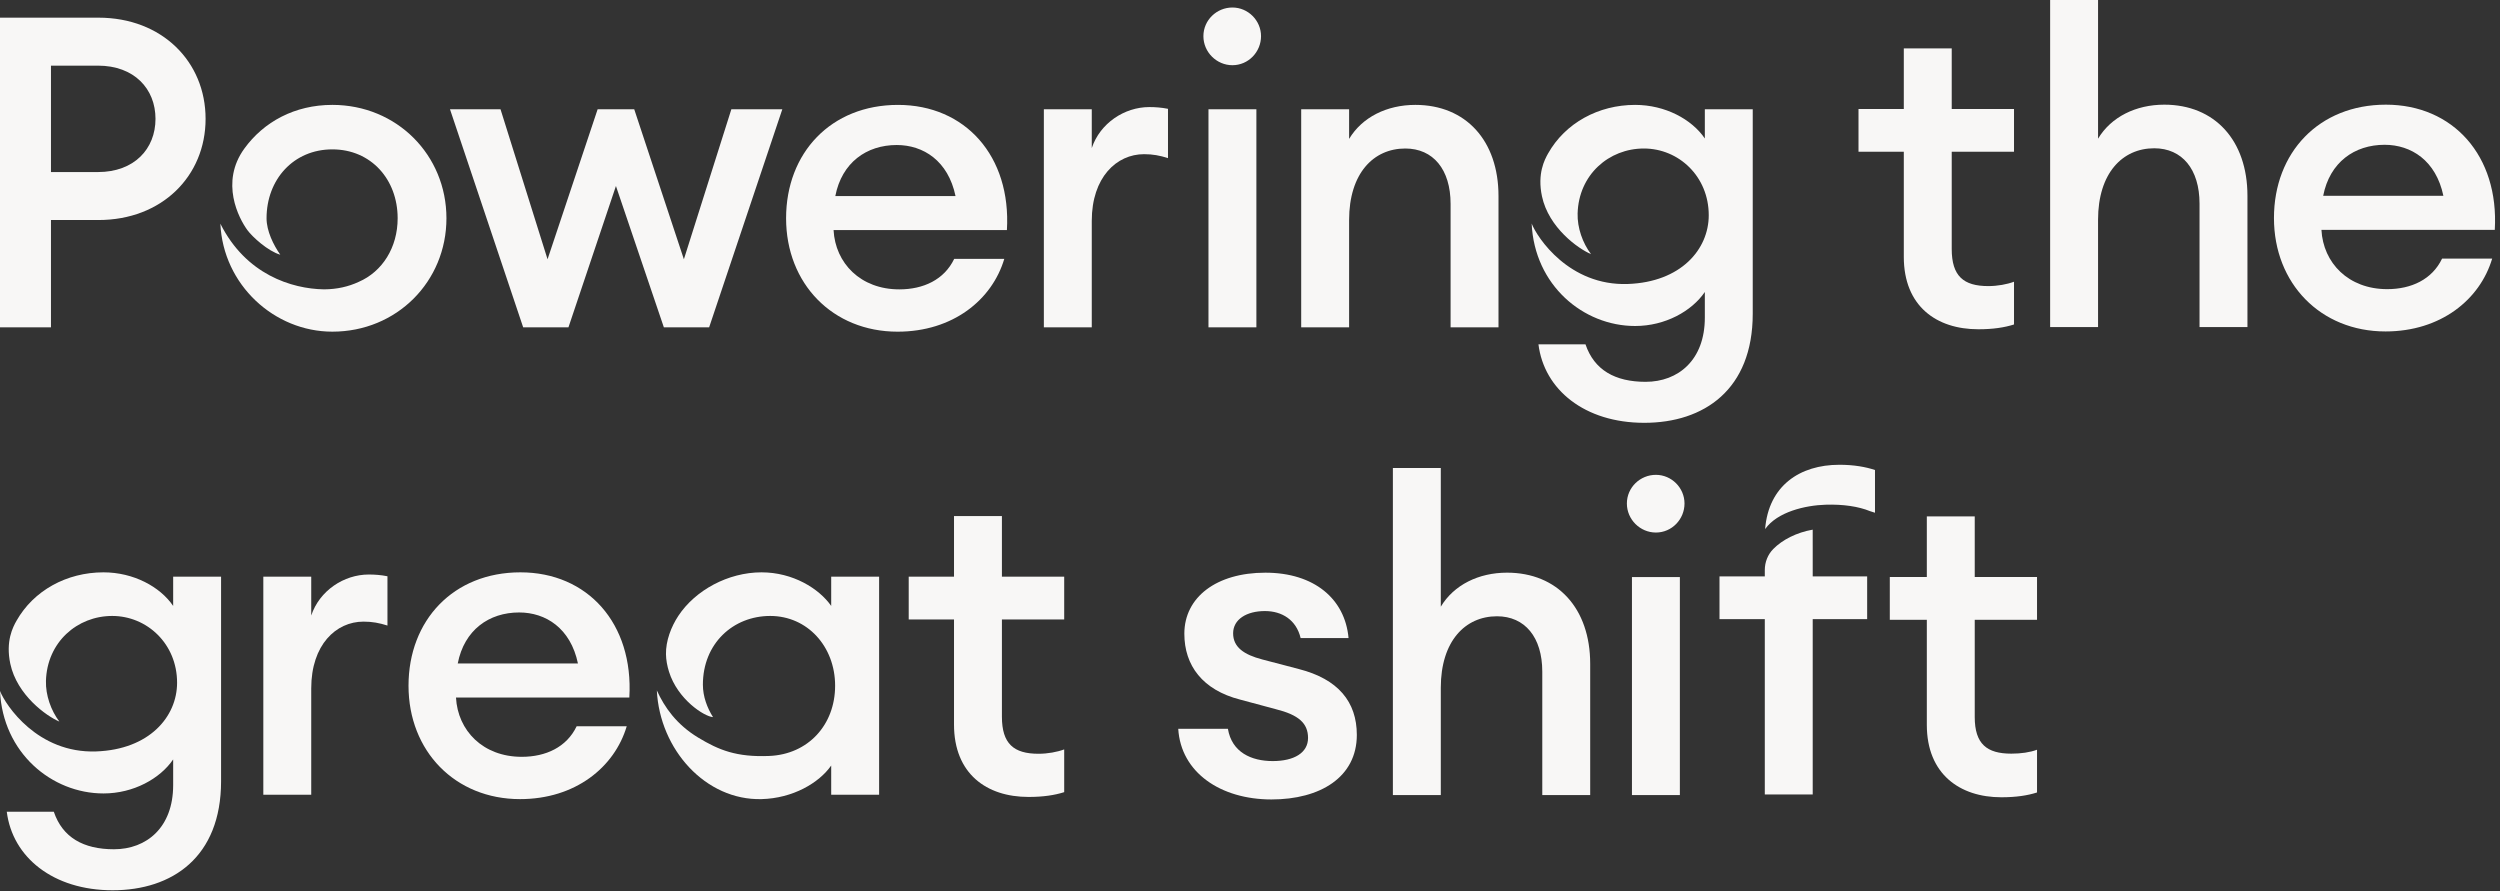 <svg width="488" height="174" viewBox="0 0 488 174" fill="none" xmlns="http://www.w3.org/2000/svg">
<rect x="0" y="0" width="488" height="174" fill="#333333" stroke="none"/>
<path d="M51.4 112.572H60.753V120.149C62.368 115.296 67.129 112.146 71.976 112.146C73.166 112.146 74.356 112.232 75.632 112.487V122.107C74.016 121.596 72.656 121.341 70.955 121.341C65.599 121.341 60.753 125.853 60.753 134.366V155.138H51.4V112.573V112.572Z" fill="#F8F7F6"/>
<path d="M101.508 155.987C88.84 155.987 79.742 146.623 79.742 133.854C79.742 121.085 88.5 111.721 101.592 111.721C114.685 111.721 123.697 121.681 122.847 136.153H89.009C89.349 142.622 94.28 147.731 101.846 147.731C106.523 147.731 110.604 145.858 112.559 141.771H122.336C119.955 149.773 112.303 155.988 101.505 155.988L101.508 155.987ZM89.35 129.512H112.815C111.37 122.617 106.523 119.552 101.337 119.552C95.471 119.552 90.625 122.957 89.35 129.512Z" fill="#F8F7F6"/>
<path d="M200.76 155.562C192.598 155.562 186.222 151.051 186.222 141.431V120.915H177.38V112.572H186.222V100.739H195.574V112.572H207.732V120.915H195.574V139.899C195.574 145.177 197.87 147.135 202.716 147.135C204.501 147.135 206.372 146.794 207.732 146.284V154.627C205.862 155.222 203.651 155.563 200.761 155.563L200.76 155.562Z" fill="#F8F7F6"/>
<path d="M162.25 112.572V118.276C159.869 114.871 154.768 111.721 148.646 111.721C142.111 111.721 135.717 115.222 132.424 120.197C130.997 122.354 129.955 125.109 129.999 127.696C130.018 128.825 130.228 129.962 130.586 131.108C132.275 136.53 137.464 139.868 139.183 139.983C138.055 138.205 137.207 135.985 137.204 133.666C137.192 125.627 143.096 120.233 150.347 120.233C157.598 120.233 163.015 126.192 163.015 133.854C163.015 141.515 157.733 147.247 150.173 147.562C143.761 147.828 140.31 146.414 136.278 143.974C132.056 141.419 129.703 138.055 128.213 134.764C128.792 146.383 137.791 156.266 148.647 155.987C154.767 155.83 159.87 152.837 162.25 149.432V155.136H171.603V112.572H162.25H162.25Z" fill="#F8F7F6"/>
<path d="M33.802 112.572V118.276C31.251 114.53 26.065 111.721 20.199 111.721C13.02 111.721 6.549 115.276 3.218 121.18C2.52 122.418 1.066 125.151 2.014 129.578C3.323 135.682 9.065 139.79 11.591 140.855C9.943 138.683 8.891 135.696 8.97 132.91C9.182 125.336 15.088 120.233 21.899 120.233C28.709 120.233 34.567 125.681 34.567 133.258C34.567 139.926 29.132 146.308 18.778 146.68C7.334 147.09 1.074 137.643 0 134.877C0.545 146.914 10.063 154.881 20.199 154.881C26.065 154.881 31.251 151.986 33.802 148.24V153.263C33.802 161.52 28.616 165.777 22.239 165.777C16.287 165.777 12.206 163.479 10.506 158.457H1.324C2.429 167.31 10.336 173.78 21.984 173.78C33.632 173.78 43.154 167.31 43.154 152.497V112.572H33.801H33.802Z" fill="#F8F7F6"/>
<path d="M386.162 64.272C377.999 64.272 371.623 59.761 371.623 50.141V29.625H362.781V21.282H371.623V9.449H380.976V21.282H393.134V29.625H380.976V48.609C380.976 53.887 383.271 55.845 388.117 55.845C389.903 55.845 391.773 55.504 393.134 54.994V63.337C391.263 63.932 389.053 64.273 386.163 64.273L386.162 64.272Z" fill="#F8F7F6"/>
<path d="M400.188 0H409.54V27.072C412.091 22.815 416.937 20.431 422.463 20.431C432.326 20.431 438.702 27.411 438.702 38.224V63.847H429.349V39.756C429.349 33.031 425.949 28.944 420.508 28.944C414.301 28.944 409.54 33.797 409.54 42.906V63.847H400.187V0H400.188Z" fill="#F8F7F6"/>
<path d="M465.643 64.698C452.975 64.698 443.877 55.334 443.877 42.565C443.877 29.797 452.635 20.432 465.727 20.432C478.82 20.432 487.832 30.392 486.982 44.864H453.144C453.484 51.334 458.415 56.442 465.982 56.442C470.658 56.442 474.739 54.569 476.694 50.483H486.471C484.091 58.485 476.438 64.699 465.64 64.699L465.643 64.698ZM453.485 38.224H476.95C475.505 31.328 470.659 28.263 465.473 28.263C459.606 28.263 454.76 31.669 453.485 38.224Z" fill="#F8F7F6"/>
<path d="M40.13 23.199C40.13 34.351 31.628 42.949 19.215 42.949H9.948V63.89H0V3.448H19.215C31.628 3.448 40.13 12.046 40.13 23.198V23.199ZM30.353 23.199C30.353 17.325 26.186 12.814 19.13 12.814H9.948V33.585H19.13C26.186 33.585 30.353 29.074 30.353 23.2V23.199Z" fill="#F8F7F6"/>
<path d="M120.231 36.309L110.963 63.891H102.122L87.838 21.327H97.7L106.882 50.611L116.659 21.327H123.801L133.494 50.611L142.761 21.327H152.709L138.425 63.891H129.583L120.231 36.309Z" fill="#F8F7F6"/>
<path d="M203.761 21.326H213.113V28.903C214.729 24.051 219.489 20.901 224.336 20.901C225.526 20.901 226.717 20.987 227.992 21.242V30.862C226.376 30.351 225.017 30.096 223.316 30.096C217.959 30.096 213.113 34.607 213.113 43.121V63.892H203.761V21.328V21.326Z" fill="#F8F7F6"/>
<path d="M240.566 12.728C237.506 12.728 234.904 10.2 234.904 7.059C234.904 3.918 237.506 1.466 240.566 1.466C243.627 1.466 246.153 3.994 246.153 7.059C246.153 10.125 243.704 12.728 240.566 12.728ZM235.894 21.326H245.247V63.891H235.894V21.326Z" fill="#F8F7F6"/>
<path d="M253.993 21.326H263.346V27.115C265.897 22.858 270.742 20.474 276.269 20.474C286.131 20.474 292.507 27.454 292.507 38.267V63.89H283.155V39.799C283.155 33.074 279.754 28.988 274.313 28.988C268.106 28.988 263.346 33.84 263.346 42.949V63.89H253.993V21.326Z" fill="#F8F7F6"/>
<path d="M64.87 20.475C57.539 20.475 51.478 23.776 47.689 29.014C42.928 35.593 46.596 42.608 48.303 44.933C49.267 46.245 52.294 49.019 54.711 49.72C53.376 47.823 52.031 45.083 52.031 42.608C52.031 35.031 57.303 29.157 64.869 29.157C72.435 29.157 77.622 35.031 77.622 42.608C77.622 48.297 74.65 53.027 70.001 55.029C67.998 55.966 65.751 56.461 63.342 56.481C63.29 56.481 63.237 56.482 63.185 56.481C56.995 56.368 48.01 53.636 43.015 43.662C43.557 55.609 53.542 64.74 64.87 64.74C77.453 64.74 87.145 54.951 87.145 42.607C87.145 30.264 77.453 20.474 64.87 20.474V20.475Z" fill="#F8F7F6"/>
<path d="M175.211 64.743C162.543 64.743 153.445 55.378 153.445 42.609C153.445 29.84 162.203 20.476 175.295 20.476C188.388 20.476 197.4 30.436 196.55 44.908H162.712C163.052 51.378 167.983 56.486 175.549 56.486C180.226 56.486 184.307 54.613 186.262 50.527H196.039C193.658 58.529 186.006 64.743 175.208 64.743L175.211 64.743ZM163.053 38.268H186.518C185.073 31.372 180.227 28.307 175.04 28.307C169.174 28.307 164.328 31.712 163.053 38.268Z" fill="#F8F7F6"/>
<path d="M332.783 21.326V27.03C330.232 23.284 325.046 20.475 319.179 20.475C312.001 20.475 305.53 24.03 302.199 29.934C301.501 31.172 300.046 33.906 300.995 38.333C302.303 44.437 308.045 48.544 310.571 49.609C308.924 47.438 307.872 44.451 307.95 41.664C308.162 34.091 314.069 28.988 320.879 28.988C327.69 28.988 333.547 34.435 333.547 42.012C333.547 48.681 328.112 55.063 317.759 55.434C306.315 55.845 300.054 46.398 298.98 43.632C299.525 55.669 309.044 63.635 319.179 63.635C325.046 63.635 330.232 60.74 332.783 56.995V62.017C332.783 70.275 327.597 74.532 321.219 74.532C315.268 74.532 311.187 72.233 309.487 67.211H300.305C301.41 76.064 309.317 82.534 320.964 82.534C332.612 82.534 342.134 76.064 342.134 61.252V21.326H332.782H332.783Z" fill="#F8F7F6"/>
<path d="M248.187 156.053C238.24 156.053 230.503 150.775 229.993 142.262H239.686C240.451 146.859 244.277 148.562 248.443 148.562C252.61 148.562 255.33 146.944 255.33 144.05C255.33 141.157 253.46 139.539 249.038 138.432L242.067 136.559C234.756 134.686 231.184 129.918 231.184 123.705C231.184 116.554 237.476 111.787 246.998 111.787C256.52 111.787 262.557 116.895 263.237 124.557H253.884C253.034 120.982 250.228 119.279 246.913 119.279C243.342 119.279 240.706 120.896 240.706 123.62C240.706 126.344 242.832 127.792 246.403 128.728L253.545 130.6C261.197 132.559 264.852 136.985 264.852 143.455C264.852 151.712 257.711 156.053 248.188 156.053L248.187 156.053Z" fill="#F8F7F6"/>
<path d="M271.891 91.354H281.244V118.425C283.795 114.169 288.641 111.784 294.167 111.784C304.029 111.784 310.406 118.765 310.406 129.576V155.2H301.053V131.108C301.053 124.383 297.652 120.297 292.211 120.297C286.005 120.297 281.243 125.149 281.243 134.258V155.2H271.891V91.353L271.891 91.354Z" fill="#F8F7F6"/>
<path d="M323.229 103.952C320.169 103.952 317.567 101.424 317.567 98.282C317.567 95.141 320.169 92.689 323.229 92.689C326.29 92.689 328.816 95.217 328.816 98.282C328.816 101.348 326.367 103.952 323.229 103.952ZM318.557 112.637H327.91V155.201H318.557V112.637Z" fill="#F8F7F6"/>
<path d="M390.654 155.627C382.577 155.627 376.116 151.115 376.116 141.495V120.979H368.889V112.636H376.116V100.803H385.468V112.636H397.627V120.979H385.468V139.963C385.468 145.241 387.849 147.114 392.61 147.114C394.481 147.114 396.266 146.859 397.627 146.348V154.691C395.756 155.287 393.545 155.627 390.655 155.627L390.654 155.627Z" fill="#F8F7F6"/>
<path d="M353.84 106.512V103.388C350.699 103.934 347.903 105.371 346.137 107.169C345.066 108.259 344.489 109.741 344.489 111.27V112.517H335.647V120.86H344.489V155.081H353.841V120.86H364.469V112.517H353.841V106.512H353.84Z" fill="#F8F7F6"/>
<path d="M359.027 90.725C351.329 90.725 345.221 94.814 344.55 103.277C346.955 99.889 352.42 98.642 356.354 98.519C359.783 98.412 362.766 98.857 365.023 99.775C365.368 99.87 365.696 99.975 365.998 100.088V91.745C364.213 91.15 361.917 90.724 359.027 90.724V90.725Z" fill="#F8F7F6"/>
</svg>
